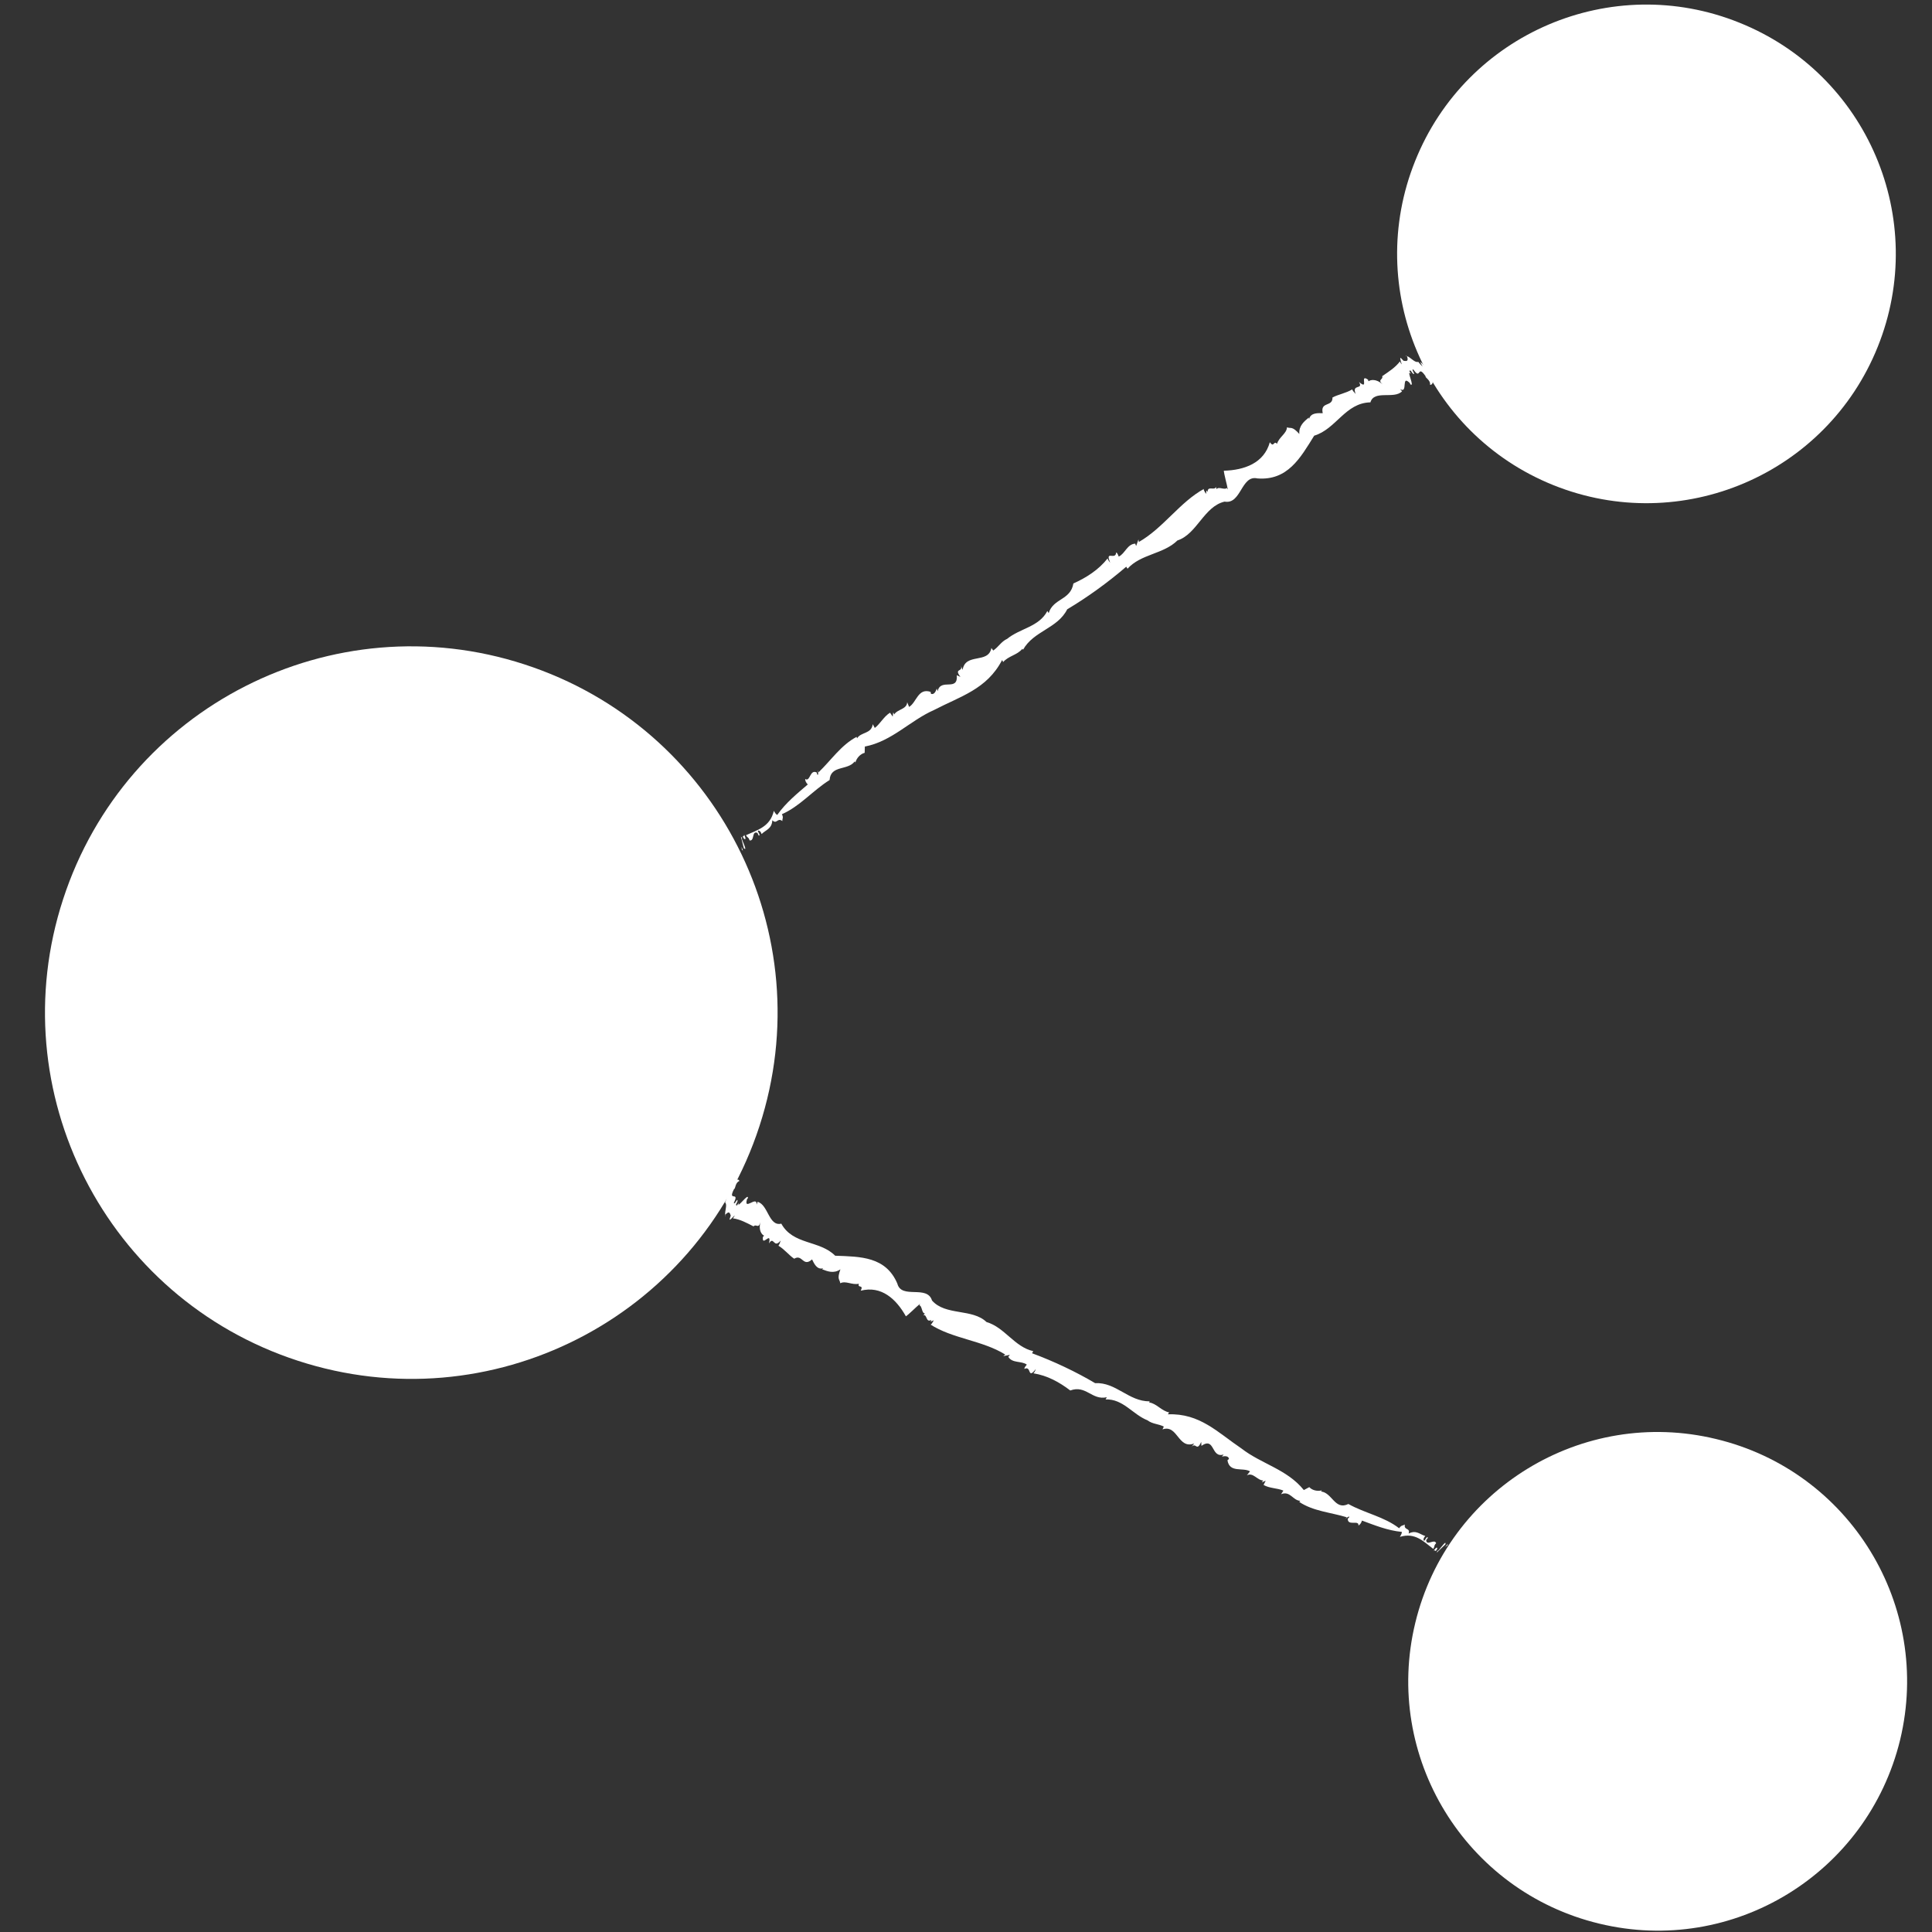 <?xml version="1.0" encoding="utf-8"?>
<!-- Generator: Adobe Illustrator 15.1.0, SVG Export Plug-In . SVG Version: 6.00 Build 0)  -->
<!DOCTYPE svg PUBLIC "-//W3C//DTD SVG 1.1//EN" "http://www.w3.org/Graphics/SVG/1.1/DTD/svg11.dtd">
<svg version="1.1" id="Ebene_1" xmlns="http://www.w3.org/2000/svg" xmlns:xlink="http://www.w3.org/1999/xlink" x="0px" y="0px"
	 width="201.627px" height="201.629px" viewBox="0 0 201.627 201.629" enable-background="new 0 0 201.627 201.629"
	 xml:space="preserve">
<rect x="0" y="0" width="201.627" height="201.629" fill="#333333" stroke="none"/>
<g>
	<g>
		<line fill="#FFFFFF" x1="148.74" y1="38.477" x2="75.946" y2="86.44"/>
		<g>
			<g>
				<g>
					<g>
						<polygon fill="#FFFFFF" points="77.418,88.675 77.535,88.778 77.396,88.372 						"/>
						<path fill="#FFFFFF" d="M77.496,87.516c-0.059-0.051-0.119-0.161-0.179-0.214l0.309,1.218
							C78.148,88.979,77.147,87.208,77.496,87.516z"/>
						<path fill="#FFFFFF" d="M77.663,87.55c0.286,0.144,0.035-0.358-0.038-0.537C77.816,87.405,77.303,87.066,77.663,87.55z"/>
						<path fill="#FFFFFF" d="M89.268,79.571c-0.01,0.012-0.018,0.036-0.021,0.058C89.277,79.63,89.281,79.607,89.268,79.571z"/>
						<path fill="#FFFFFF" d="M91.295,75.971l-0.213-0.393c-0.136,1.038-1.225,0.792-1.64,1.479L89.397,76.9
							c-1.631,0.868-2.639,2.421-3.978,3.707c-0.002-0.056-0.066-0.169-0.07-0.229c0.011,0.176,0.086,0.468-0.017,0.491
							c-0.076-0.068-0.091-0.188-0.088-0.242c-0.726-0.401-0.689,1.012-1.202,0.671c-0.047,0.125,0.082,0.407,0.26,0.568
							c-1.09,0.942-2.289,1.9-3.187,3.181c-0.113-0.044-0.234-0.205-0.357-0.426c-0.383,1.679-1.732,2-2.901,2.538
							c0.132,0.289,0.291,0.206,0.365,0.546c0.557,0.102,0.203-1.053,0.827-0.781l0.126,0.278c0.333,0.014-0.373-0.666,0.075-0.495
							c0.23,0.149,0.188,0.335,0.244,0.327c0.411-0.419,1.061-0.521,1.107-1.431c0.473,0.475,0.527-0.32,1.049,0.086
							c-0.019-0.298,0.143-0.324-0.049-0.718c1.868-0.815,3.231-2.474,4.976-3.566c0.106-1.589,1.901-0.96,2.621-1.944
							c0.031,0.033,0.057,0.074,0.07,0.108c0.139-0.466,0.511-0.888,0.969-1.002l0.02-0.655c2.84-0.551,4.697-2.702,7.218-3.814
							c2.752-1.435,5.515-2.16,7.104-5.211c0.065,0.106,0.123,0.149,0.087,0.235c0.584-0.691,1.495-0.745,2.031-1.416l0.067,0.105
							c1.117-1.989,3.601-2.206,4.612-4.223c2.05-1.215,4.234-2.79,6.159-4.446l0.134,0.213c1.392-1.552,3.751-1.51,5.21-2.952
							c2.042-0.659,2.758-3.544,4.92-4.053c1.758,0.321,1.716-2.823,3.433-2.42c3.142,0.241,4.475-2.125,5.918-4.461
							c2.296-0.689,3.239-3.426,5.869-3.478c0.385-1.332,2.465-0.291,3.301-1.153l-0.206-0.237c0.872,0.558,0.056-1.621,1.048-0.592
							l-0.002,0.078c0.579,0.474-0.492-1.688,0.088-1.054l-0.164-0.313c0.17-0.233,0.247,0.316,0.498,0.319
							c0.041-0.08-0.328-0.552-0.08-0.473c0.822,1.184,0.38-0.625,1.286,0.717c-0.123,0.081,0.538,0.397,0.448,0.862
							c0.17,0.086,0.504-0.229,0.092-0.781c-0.369-0.63-0.571-1.259-1.111-1.579l0.246,0.474c-0.37-0.393-0.205-0.183-0.452-0.498
							c-0.339,0.139-0.804-0.48-1.195-0.605c0.011,0.011,0.021,0.022,0.033,0.047c0.203,0.628-0.208,0.447-0.374,0.448l-0.21-0.216
							c-0.411-0.471,0.324,1.234-0.169,0.288c-0.465,0.622-1.17,1.072-1.845,1.531c0.127,0.4-0.542,0.313,0.034,0.864
							c-0.657-0.627-1.288-0.48-1.457-0.328c-0.039-0.075-0.083-0.158-0.035-0.15c-0.998-0.72,0.152,1.174-0.963,0.225
							c0.492,0.865-0.797,0.145-0.348,1.248c-0.164-0.156-0.287-0.313-0.369-0.471c-0.629,0.387-1.507,0.536-2.053,0.842
							c0.033,1.02-1.296,0.381-1.017,1.638c-0.458-0.004-1.247-0.084-1.425,0.61l-0.038-0.151c-0.461,0.388-1.051,0.852-0.978,1.71
							c-0.781-0.865-0.871-0.531-1.29-0.696c-0.04,0.666-0.8,0.979-1.042,1.72c-0.371-0.392-0.297,0.465-0.748-0.163
							c-0.606,2.185-2.657,2.912-4.801,2.975l-0.008-0.06c0.035,0.484,0.322,1.417,0.422,2.005c-0.057-0.043-0.124-0.151-0.08-0.176
							c-0.199,0.303-0.877-0.159-1.077,0.142c-0.068-0.108-0.068-0.108-0.09-0.24c-0.072,0.459-0.879-0.16-0.858,0.542l-0.129-0.159
							l-0.038,0.368c-0.136-0.216-0.34-0.542-0.189-0.541c-2.526,1.366-4.264,4.097-6.821,5.553l-0.044-0.262l-0.236,0.676
							c-0.069-0.11-0.081-0.177-0.09-0.24c-0.844,0.037-1.076,1.053-1.727,1.352c-0.065-0.105-0.111-0.371-0.271-0.433
							c-0.055,0.869-1.2-0.293-0.624,1.058c-0.057-0.042-0.25-0.305-0.27-0.432c-0.952,1.202-2.216,2.001-3.569,2.613
							c-0.301,1.765-2.093,1.527-2.581,3.092l-0.138-0.221c-0.869,1.668-2.862,1.811-4.184,2.9
							c-0.648,0.302-0.877,0.823-1.462,1.227l-0.193-0.261c-0.317,1.692-2.712,0.455-3.004,2.278l-0.171-0.417
							c0.215,0.678-0.763,0.214-0.056,1.153l-0.379-0.176c0.145,1.761-1.682,0.252-1.996,1.664l-0.096-0.27
							c-0.112,0.333-0.286,0.653-0.598,0.552c0.004-0.051-0.053-0.111-0.039-0.208c-1.329-0.444-1.463,1.102-2.249,1.569
							l-0.199-0.49c-0.034,0.75-1.021,0.723-1.353,1.274l-0.104-0.222l-0.056,0.448l-0.277-0.407
							C92.239,74.773,91.878,75.518,91.295,75.971z"/>
						<path fill="#FFFFFF" d="M85.244,80.627c0.004,0.002,0.006,0,0.015,0.009C85.254,80.588,85.248,80.598,85.244,80.627z"/>
						<path fill="#FFFFFF" d="M146.683,37.127c0.045,0.005,0.086,0.015,0.132,0.033C146.754,37.081,146.719,37.128,146.683,37.127z"
							/>
					</g>
				</g>
			</g>
		</g>
	</g>
	<g>
		<line fill="#FFFFFF" x1="75.946" y1="124.502" x2="149.817" y2="163.641"/>
		<g>
			<g>
				<g>
					<g>
						<polygon fill="#FFFFFF" points="151.07,161.276 151.105,161.125 150.82,161.444 						"/>
						<path fill="#FFFFFF" d="M150.042,161.778c-0.018,0.075-0.085,0.182-0.103,0.259l0.904-0.863
							C151.002,160.498,149.935,162.229,150.042,161.778z"/>
						<path fill="#FFFFFF" d="M149.995,161.617c-0.005-0.316-0.322,0.146-0.442,0.296
							C149.803,161.557,149.743,162.165,149.995,161.617z"/>
						<path fill="#FFFFFF" d="M137.935,155.541c0.014,0.003,0.038-0.002,0.06-0.011C137.98,155.504,137.959,155.512,137.935,155.541
							z"/>
						<path fill="#FFFFFF" d="M133.937,155.563l-0.241,0.376c0.951-0.392,1.229,0.666,2.006,0.687l-0.114,0.116
							c1.478,0.979,3.263,1.084,4.968,1.604c-0.047,0.03-0.116,0.141-0.165,0.173c0.146-0.096,0.362-0.304,0.429-0.227
							c-0.024,0.099-0.12,0.171-0.168,0.195c-0.018,0.822,1.178,0.097,1.116,0.705c0.129-0.02,0.313-0.27,0.37-0.502
							c1.299,0.476,2.659,1.037,4.161,1.183c0.013,0.119-0.07,0.302-0.205,0.517c1.612-0.494,2.494,0.511,3.481,1.253
							c0.188-0.256,0.046-0.353,0.305-0.583c-0.164-0.53-0.994,0.342-1.042-0.329l0.182-0.245c-0.138-0.293-0.403,0.648-0.458,0.179
							c0.024-0.272,0.203-0.327,0.171-0.371c-0.545-0.147-0.924-0.657-1.726-0.251c0.194-0.64-0.512-0.296-0.398-0.945
							c-0.247,0.162-0.342,0.036-0.593,0.395c-1.54-1.208-3.575-1.567-5.296-2.533c-1.41,0.688-1.679-1.166-2.846-1.304
							c0.015-0.043,0.038-0.085,0.062-0.113c-0.462,0.109-0.991-0.005-1.295-0.342l-0.57,0.305c-1.75-2.176-4.43-2.719-6.518-4.344
							c-2.469-1.665-4.333-3.688-7.664-3.56c0.062-0.107,0.073-0.179,0.163-0.189c-0.855-0.164-1.312-0.922-2.128-1.055l0.061-0.109
							c-2.208,0.014-3.511-2.019-5.695-1.899c-1.964-1.168-4.297-2.276-6.583-3.121l0.123-0.22
							c-1.957-0.437-2.983-2.488-4.875-3.037c-1.484-1.435-4.279-0.636-5.688-2.248c-0.515-1.671-3.191-0.091-3.619-1.767
							c-1.207-2.823-3.835-2.811-6.486-2.906c-1.625-1.639-4.395-1.107-5.623-3.347c-1.315,0.322-1.358-1.98-2.474-2.277
							l-0.11,0.294c0.085-1.023-1.415,0.748-0.979-0.611l0.067-0.036c0.146-0.731-1.225,1.252-0.943,0.442l-0.195,0.294
							c-0.276-0.031,0.16-0.367,0.049-0.585c-0.087,0.004-0.326,0.554-0.37,0.302c0.645-1.29-0.706-0.021,0.036-1.46
							c0.125,0.066,0.098-0.658,0.538-0.81c-0.002-0.188-0.423-0.321-0.71,0.305c-0.375,0.627-0.822,1.109-0.853,1.732l0.295-0.445
							c-0.17,0.511-0.065,0.267-0.223,0.634c0.271,0.223-0.05,0.927,0.019,1.326c0.005-0.016,0.01-0.029,0.026-0.052
							c0.447-0.483,0.477-0.04,0.552,0.103l-0.091,0.286c-0.218,0.586,0.912-0.885,0.323,0.005c0.742,0.095,1.445,0.481,2.143,0.837
							c0.286-0.306,0.512,0.313,0.725-0.454c-0.242,0.874,0.167,1.346,0.375,1.416c-0.046,0.071-0.099,0.149-0.113,0.104
							c-0.168,1.213,0.938-0.708,0.626,0.719c0.52-0.849,0.482,0.614,1.226-0.313c-0.061,0.218-0.14,0.401-0.238,0.549
							c0.615,0.352,1.138,1.034,1.646,1.354c0.859-0.529,0.91,0.928,1.862,0.071c0.203,0.396,0.489,1.115,1.165,0.927l-0.112,0.106
							c0.54,0.207,1.203,0.487,1.906,0.003c-0.39,1.098-0.063,1.011-0.016,1.453c0.589-0.293,1.199,0.208,1.943,0.053
							c-0.169,0.512,0.532,0.027,0.197,0.724c2.146-0.55,3.692,0.859,4.711,2.674l-0.048,0.036c0.399-0.268,1.069-0.973,1.529-1.348
							c-0.011,0.07-0.074,0.182-0.115,0.155c0.35,0.023,0.259,0.833,0.607,0.857c-0.062,0.112-0.062,0.112-0.165,0.195
							c0.426-0.163,0.258,0.836,0.851,0.473l-0.078,0.19l0.333-0.147c-0.125,0.223-0.312,0.558-0.379,0.428
							c2.308,1.505,5.43,1.66,7.83,3.148l-0.204,0.165l0.686-0.127c-0.063,0.113-0.115,0.155-0.165,0.194
							c0.411,0.709,1.387,0.41,1.936,0.823c-0.062,0.108-0.268,0.278-0.249,0.447c0.77-0.381,0.289,1.177,1.188,0.017
							c-0.011,0.07-0.149,0.365-0.249,0.444c1.459,0.23,2.713,0.926,3.847,1.791c1.647-0.607,2.251,1.053,3.813,0.705l-0.127,0.227
							c1.82-0.071,2.84,1.575,4.368,2.179c0.551,0.41,1.1,0.352,1.709,0.657l-0.137,0.294c1.594-0.557,1.61,2.112,3.306,1.469
							l-0.28,0.352c0.484-0.518,0.527,0.553,1.014-0.518l0.02,0.413c1.445-0.989,0.974,1.325,2.324,0.902l-0.188,0.216
							c0.335-0.067,0.688-0.074,0.742,0.243c-0.046,0.021-0.072,0.101-0.162,0.136c0.218,1.363,1.604,0.719,2.357,1.166l-0.33,0.412
							c0.658-0.34,1.079,0.524,1.701,0.539l-0.145,0.198l0.41-0.172l-0.224,0.438C132.484,155.338,133.285,155.282,133.937,155.563z
							"/>
						<path fill="#FFFFFF" d="M140.65,158.487c0-0.004-0.003-0.006,0-0.018C140.611,158.498,140.623,158.499,140.65,158.487z"/>
						<path fill="#FFFFFF" d="M75.715,126.936c-0.016-0.041-0.026-0.081-0.032-0.129C75.643,126.897,75.7,126.904,75.715,126.936z"
							/>
					</g>
				</g>
			</g>
		</g>
	</g>
	<g>
		<path fill="#FFFFFF" d="M147.701,169.365c3.375-13.963,17.436-22.561,31.386-19.188c13.978,3.348,22.574,17.396,19.216,31.385
			c-3.4,13.975-17.435,22.574-31.41,19.189C152.941,197.39,144.316,183.34,147.701,169.365z"/>
	</g>
	<g>
		<path fill="#FFFFFF" d="M147.689,16.797c5.338-13.337,20.51-19.798,33.824-14.434c13.365,5.353,19.813,20.51,14.449,33.837
			c-5.357,13.33-20.51,19.796-33.863,14.424C148.809,45.271,142.326,30.128,147.689,16.797z"/>
	</g>
	<g>
		<path fill="#FFFFFF" d="M6.583,93.854C13.117,73.77,34.698,62.806,54.744,69.34c20.083,6.533,31.063,28.095,24.514,48.184
			c-6.519,20.059-28.084,31.033-48.158,24.49C11.043,135.492,0.039,113.914,6.583,93.854z"/>
	</g>
</g>
</svg>
